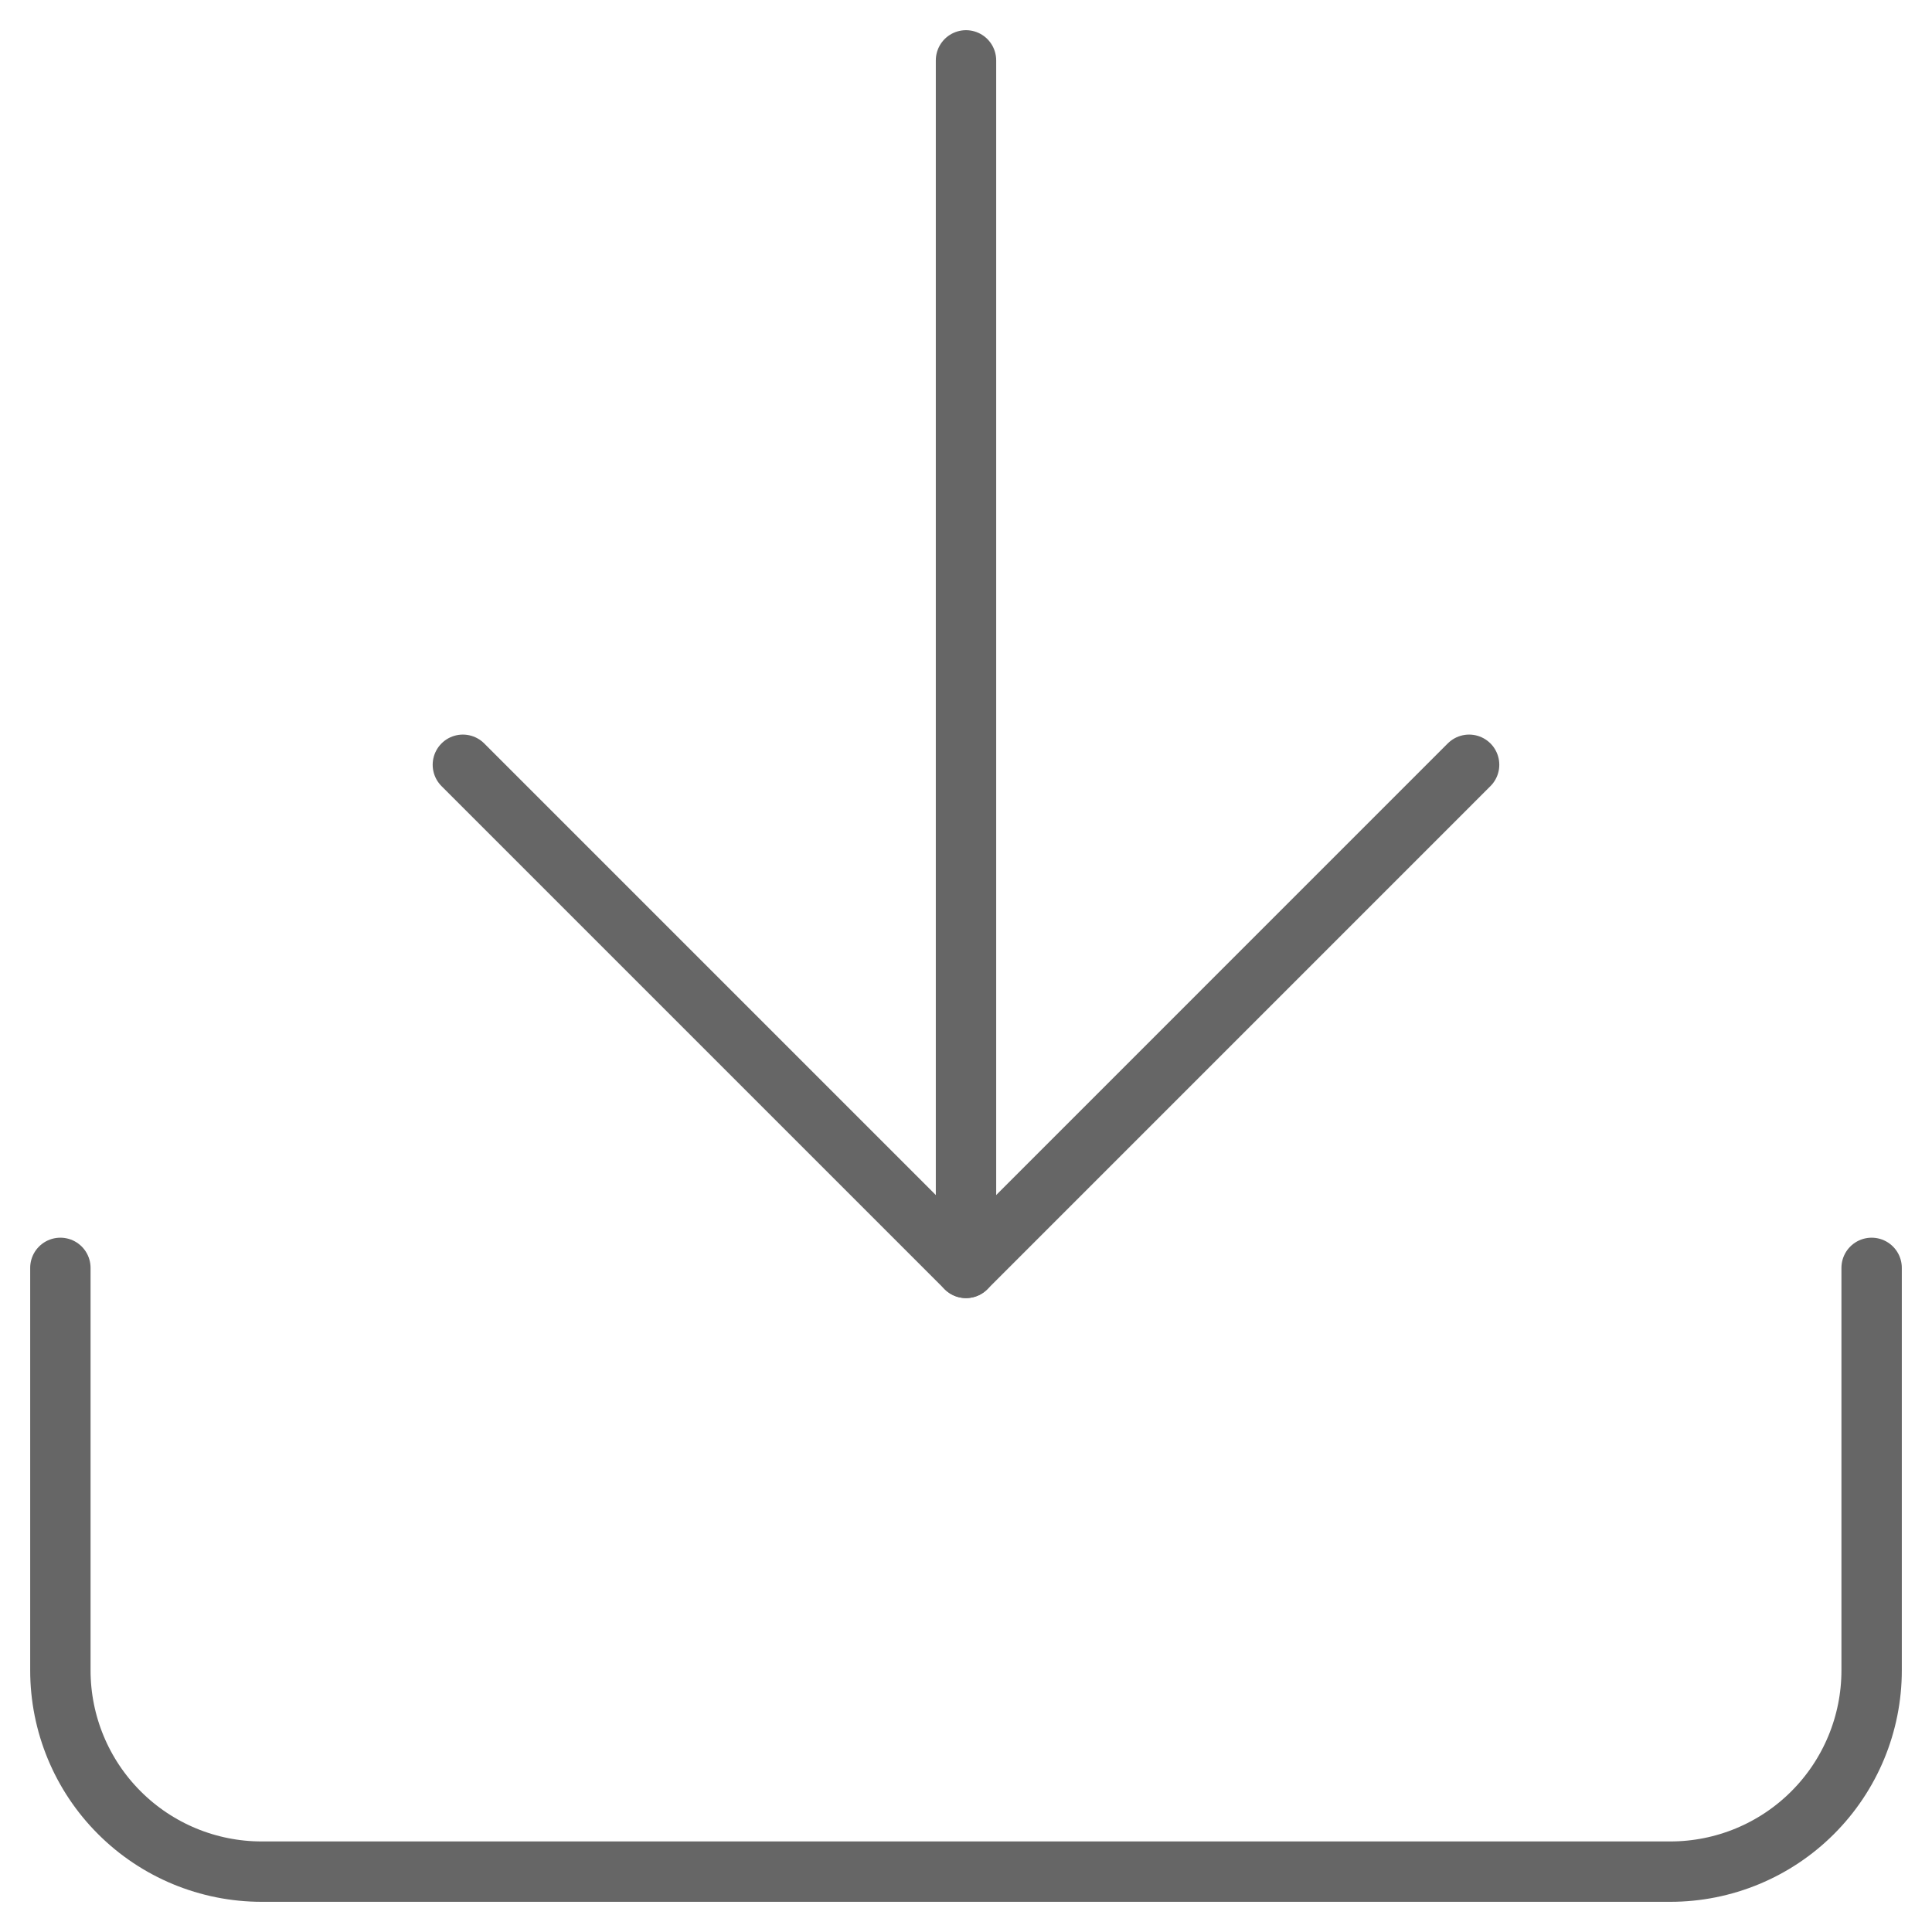 <svg width="64" height="64" viewBox="0 0 64 64" fill="none" xmlns="http://www.w3.org/2000/svg">
<path d="M62 42V55.333C62 57.101 61.298 58.797 60.047 60.047C58.797 61.298 57.101 62 55.333 62H8.667C6.899 62 5.203 61.298 3.953 60.047C2.702 58.797 2 57.101 2 55.333V42" stroke="#666666" stroke-width="2" stroke-linecap="round" stroke-linejoin="round"/>
<path d="M15.333 25.334L32 42.001L48.666 25.334" stroke="#666666" stroke-width="2" stroke-linecap="round" stroke-linejoin="round"/>
<path d="M32 42V2" stroke="#666666" stroke-width="2" stroke-linecap="round" stroke-linejoin="round"/>
</svg>
